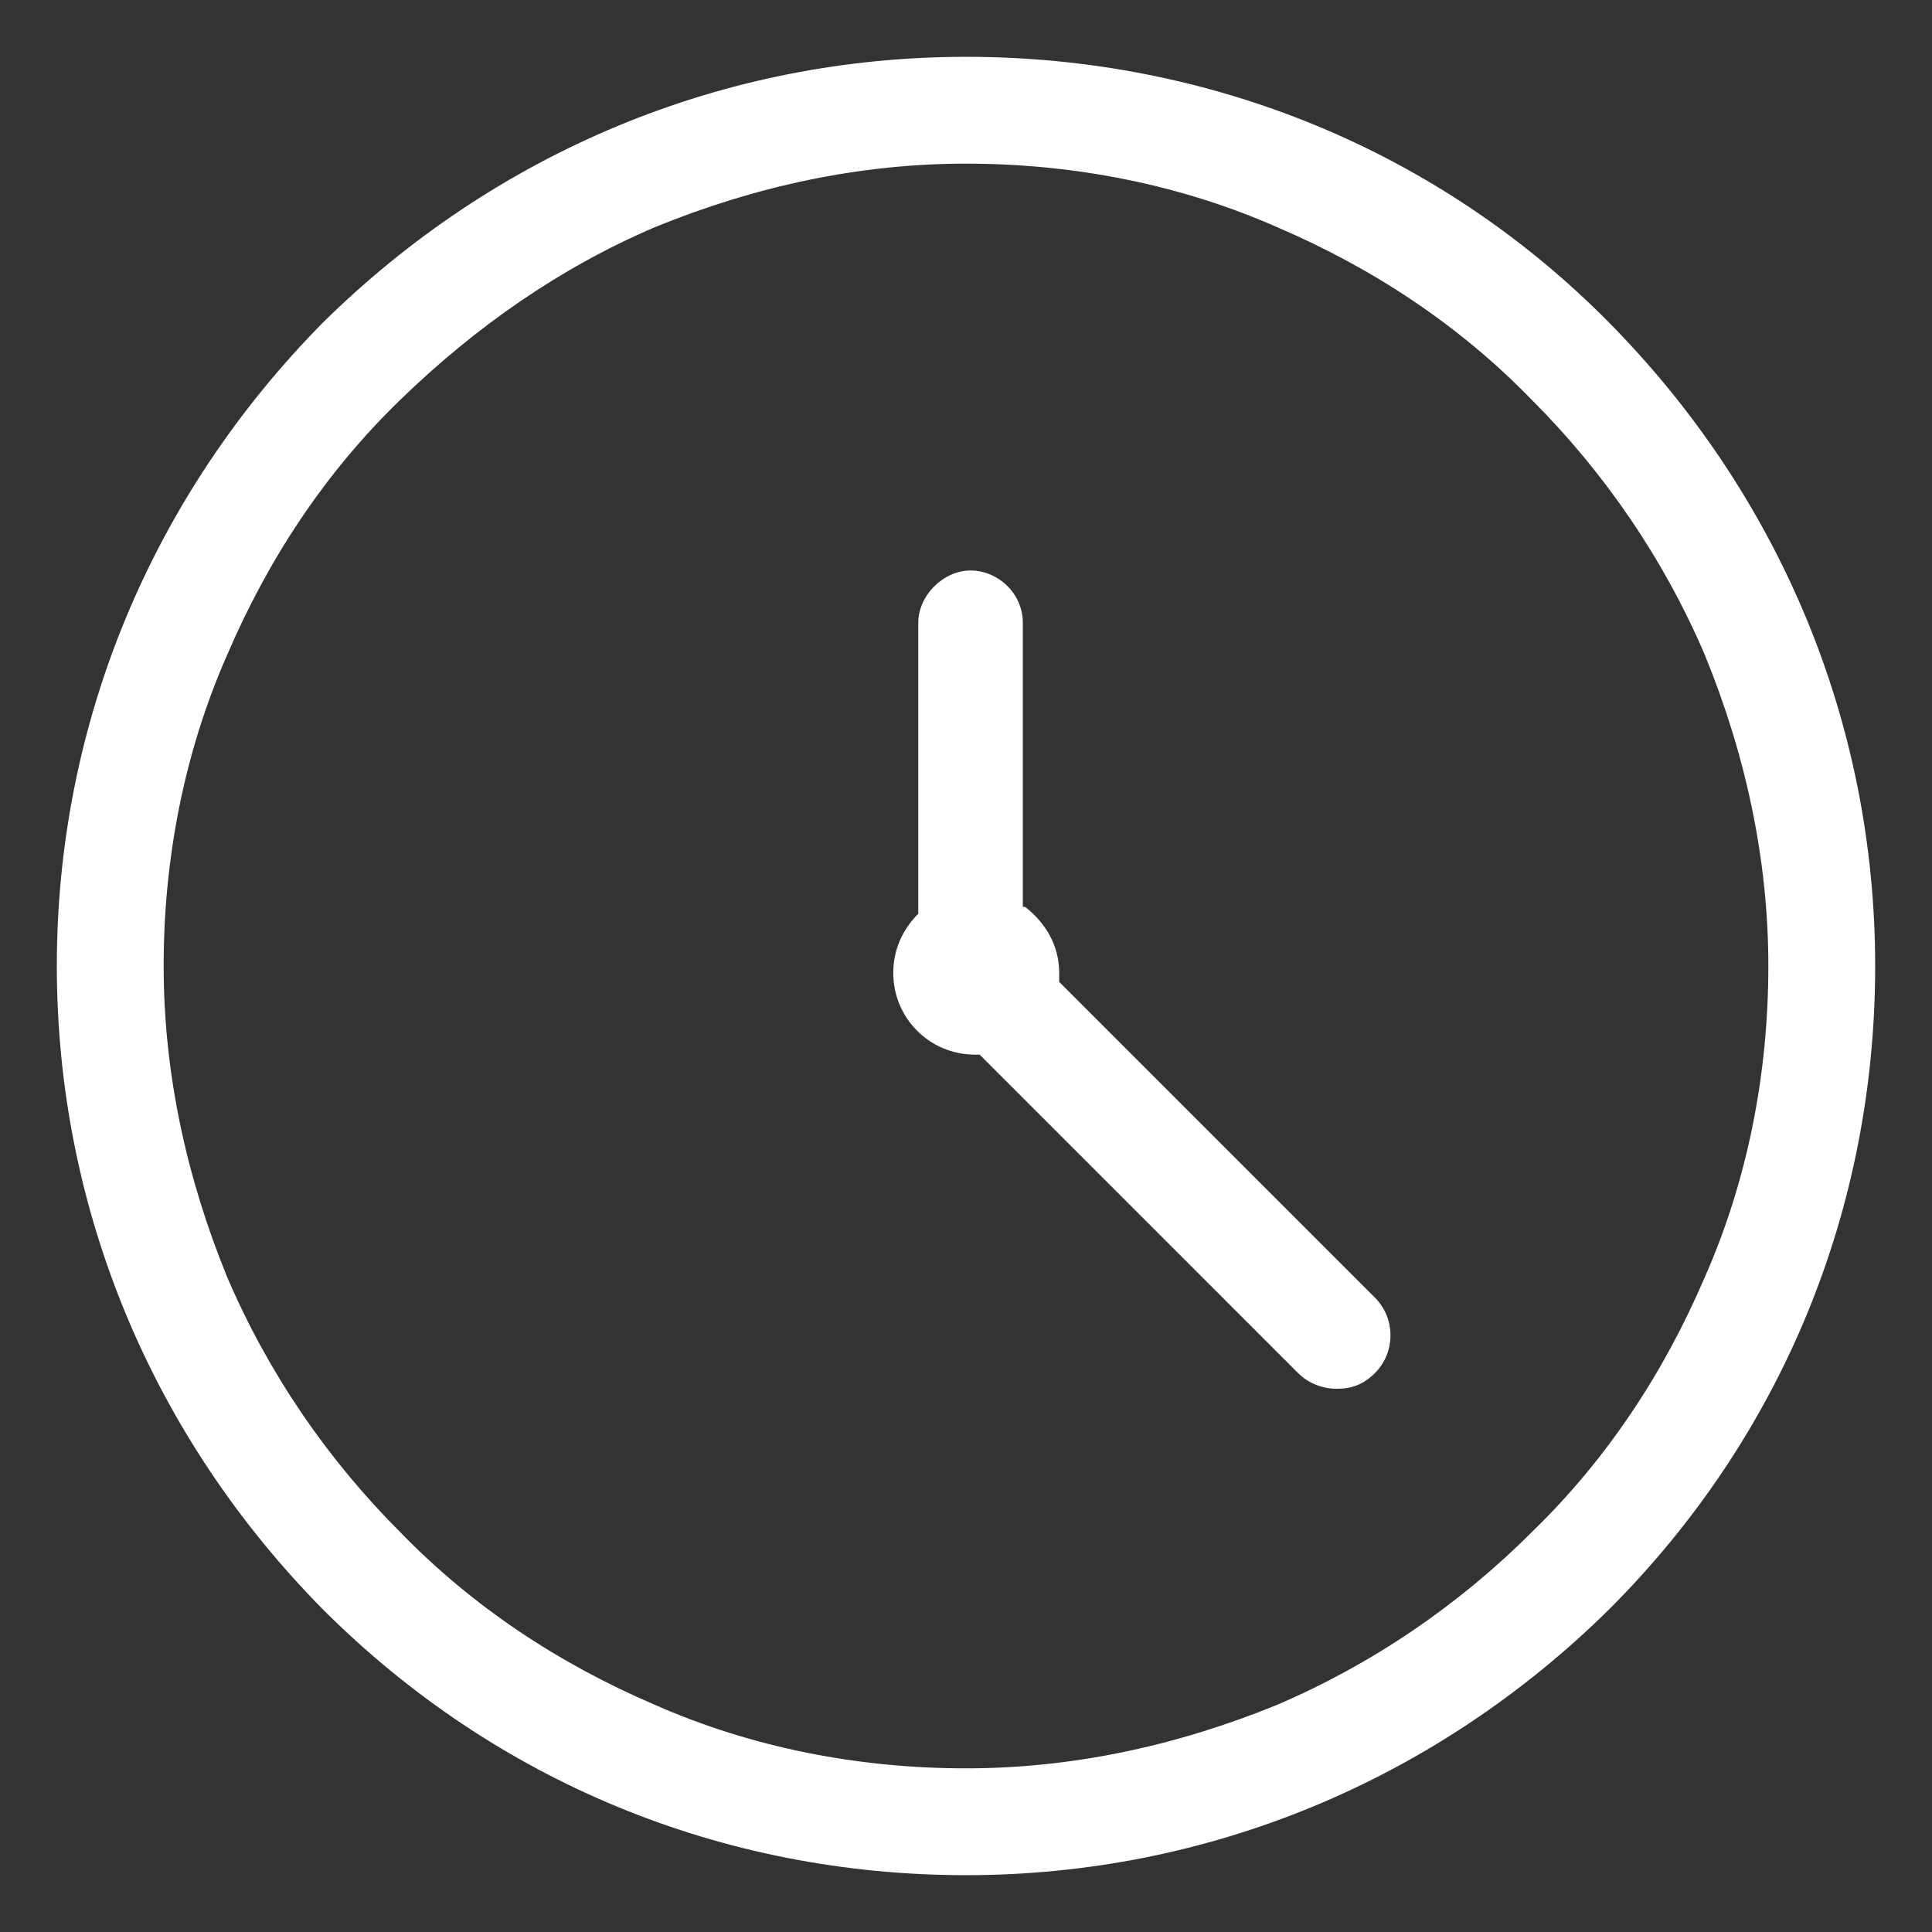<?xml version="1.0" encoding="UTF-8"?>
<svg id="Layer_1" xmlns="http://www.w3.org/2000/svg" version="1.1" viewBox="0 0 85 85">
  <rect x="0" y="0" width="85" height="85" fill="#333333" stroke="none"/>
  <!-- Generator: Adobe Illustrator 29.5.1, SVG Export Plug-In . SVG Version: 2.1.0 Build 141)  -->
  <defs>
    <style>
      .st0 {
        fill: #fff;
      }
    </style>
  </defs>
  <path class="st0" d="M82.5,42.5c0-10.7-4.2-20.7-11.7-28.3S53.2,2.5,42.5,2.5,21.8,6.7,14.2,14.2C6.7,21.8,2.5,31.8,2.5,42.5s4.2,20.7,11.7,28.3c7.6,7.6,17.6,11.7,28.3,11.7s20.7-4.2,28.3-11.7c7.6-7.6,11.7-17.6,11.7-28.3ZM75,56.2c-1.8,4.2-4.3,8-7.6,11.2-3.2,3.2-7,5.8-11.2,7.6-4.4,1.8-9,2.8-13.7,2.8s-9.4-.9-13.7-2.8c-4.2-1.8-8-4.3-11.2-7.6-3.2-3.2-5.8-7-7.6-11.2-1.8-4.4-2.8-9-2.8-13.7s.9-9.4,2.8-13.7c1.8-4.2,4.3-8,7.6-11.2s7-5.8,11.2-7.6c4.4-1.8,9-2.8,13.7-2.8s9.4.9,13.7,2.8c4.2,1.8,8,4.3,11.2,7.6,3.2,3.2,5.8,7,7.6,11.2,1.8,4.4,2.8,9,2.8,13.7s-.9,9.4-2.8,13.7Z"/>
  <path class="st0" d="M45,39.9v-12.5c0-1.3-1.1-2.3-2.3-2.3s-2.3,1.1-2.3,2.3v12.8c-.7.7-1.1,1.6-1.1,2.6,0,2,1.6,3.6,3.6,3.6s.1,0,.2,0l14,14c.4.4,1,.7,1.7.7s1.2-.2,1.7-.7c.9-.9.9-2.4,0-3.3l-13.9-13.9c0-.1,0-.3,0-.4,0-1.2-.6-2.2-1.5-2.9Z"/>
</svg>